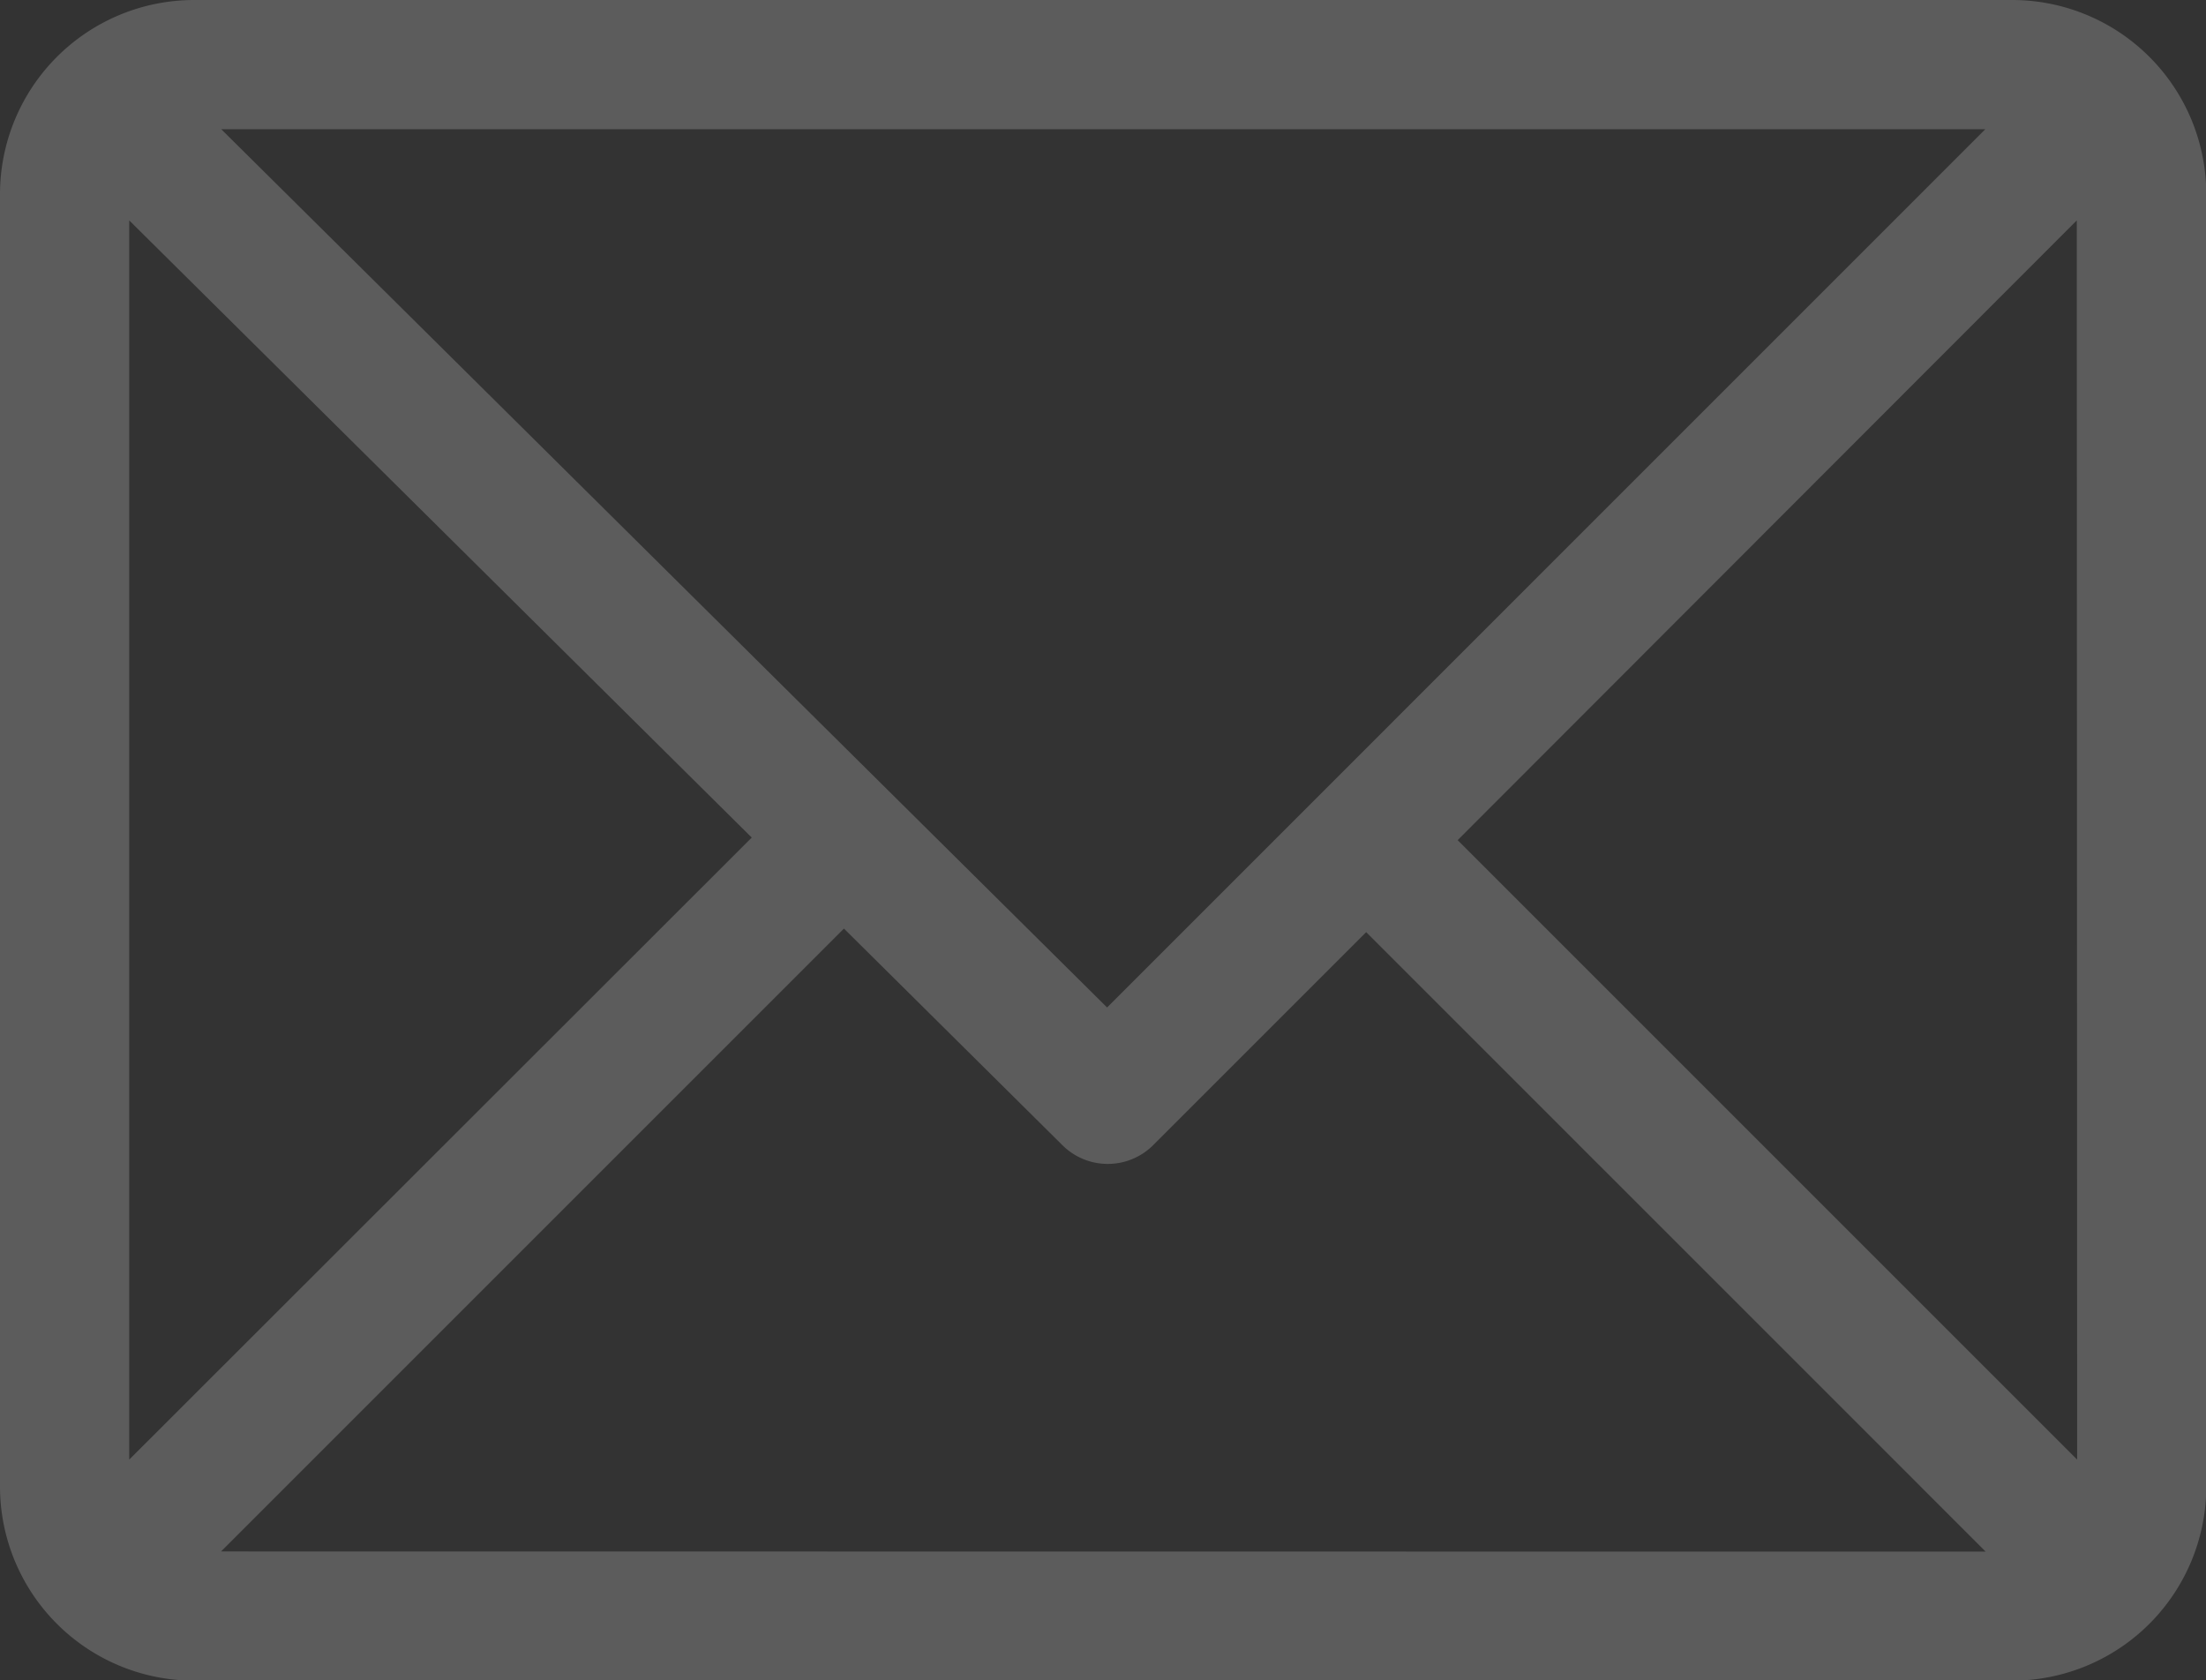 <svg xmlns="http://www.w3.org/2000/svg" width="24.019" height="18.296" viewBox="0 0 24.019 18.296">
  <rect x="0" y="0" width="24.019" height="18.296" fill="#333333" stroke="none"/>
  <g id="email" opacity="0.2">
    <g id="Group_7027" data-name="Group 7027">
      <path id="Path_7953" data-name="Path 7953" d="M21.908,61H2.111A2.115,2.115,0,0,0,0,63.111V77.185A2.114,2.114,0,0,0,2.111,79.3h19.8a2.114,2.114,0,0,0,2.111-2.111V63.111A2.114,2.114,0,0,0,21.908,61Zm-.292,1.407L12.054,71.97,2.409,62.407ZM1.407,76.893V63.4l6.778,6.72Zm1,1,6.782-6.782,2.376,2.356a.7.7,0,0,0,.993,0l2.317-2.317,6.745,6.745Zm20.209-1-6.745-6.745L22.612,63.4Z" transform="translate(0 -61)" fill="#fff"/>
    </g>
  </g>
</svg>
